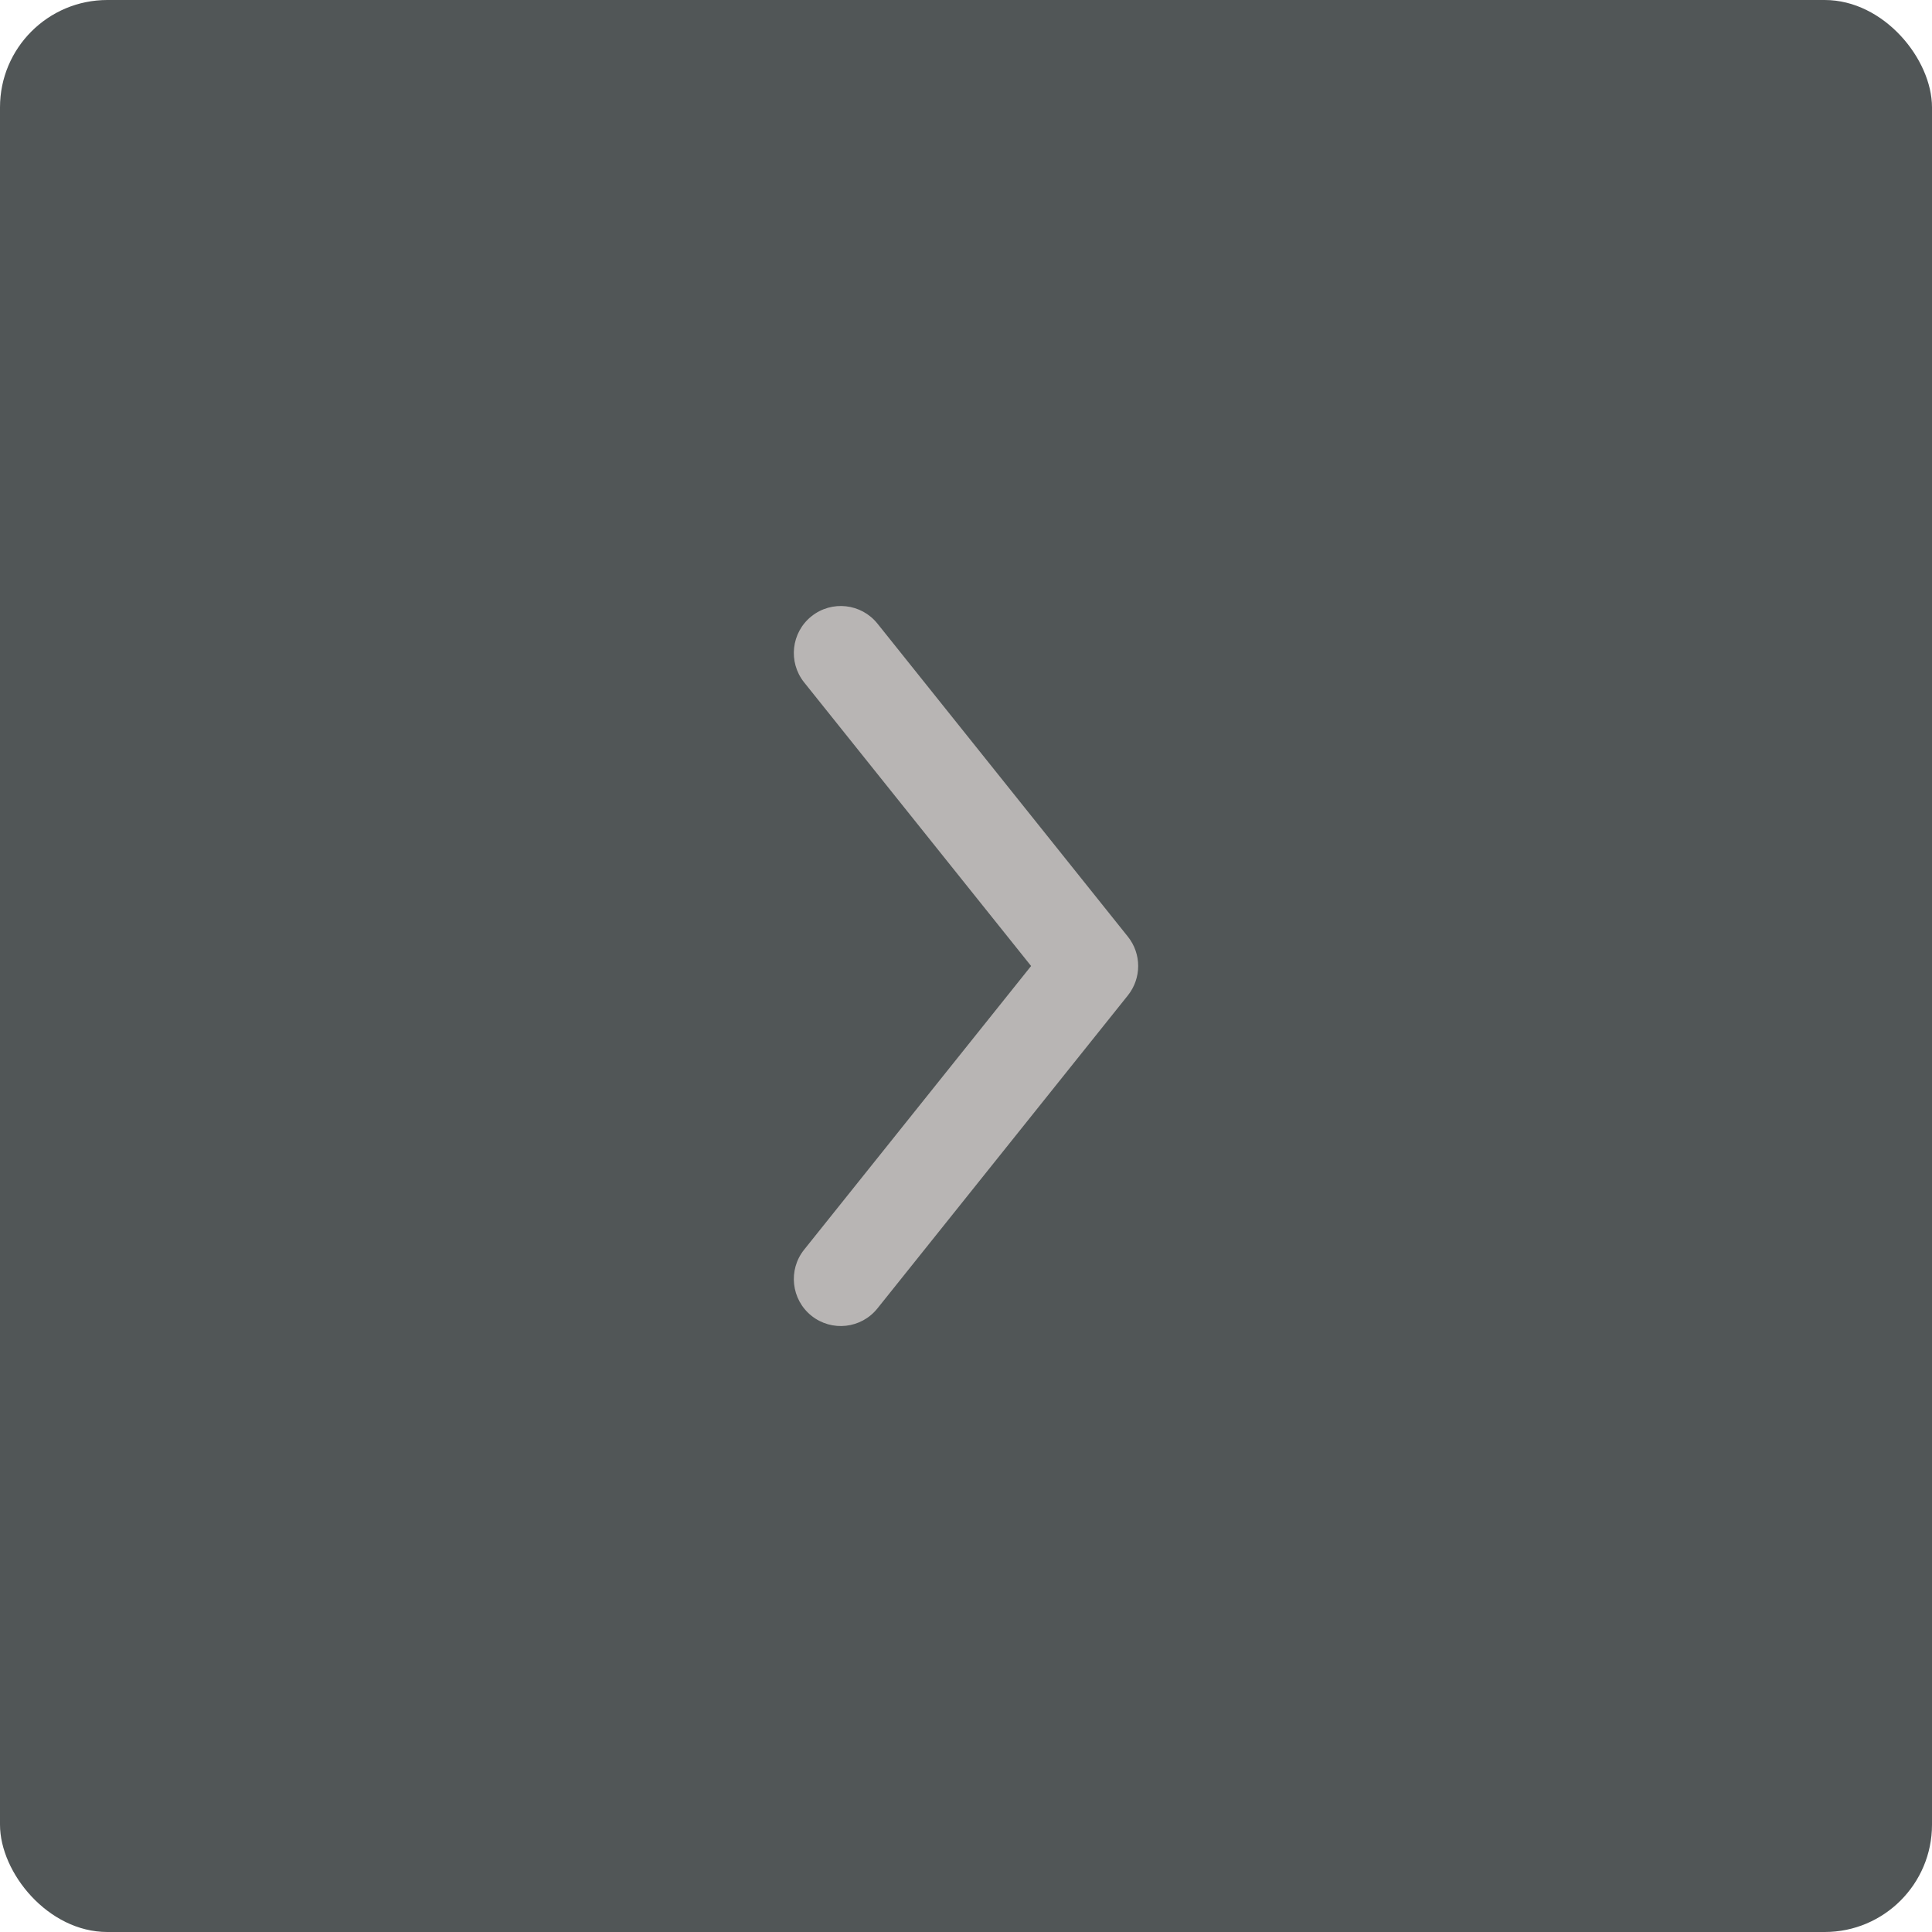 <svg width="36" height="36" viewBox="0 0 36 36" fill="none" xmlns="http://www.w3.org/2000/svg">
<rect width="36" height="36" rx="2" fill="#515657"/>
<path fill-rule="evenodd" clip-rule="evenodd" d="M15.12 11.484C14.743 11.786 14.682 12.336 14.983 12.714L19.213 18L14.983 23.287C14.682 23.664 14.743 24.215 15.12 24.517C15.498 24.819 16.048 24.758 16.35 24.38L21.017 18.547C21.272 18.227 21.272 17.773 21.017 17.454L16.35 11.62C16.048 11.243 15.498 11.182 15.12 11.484Z" fill="#B8B5B4"/>
</svg>
